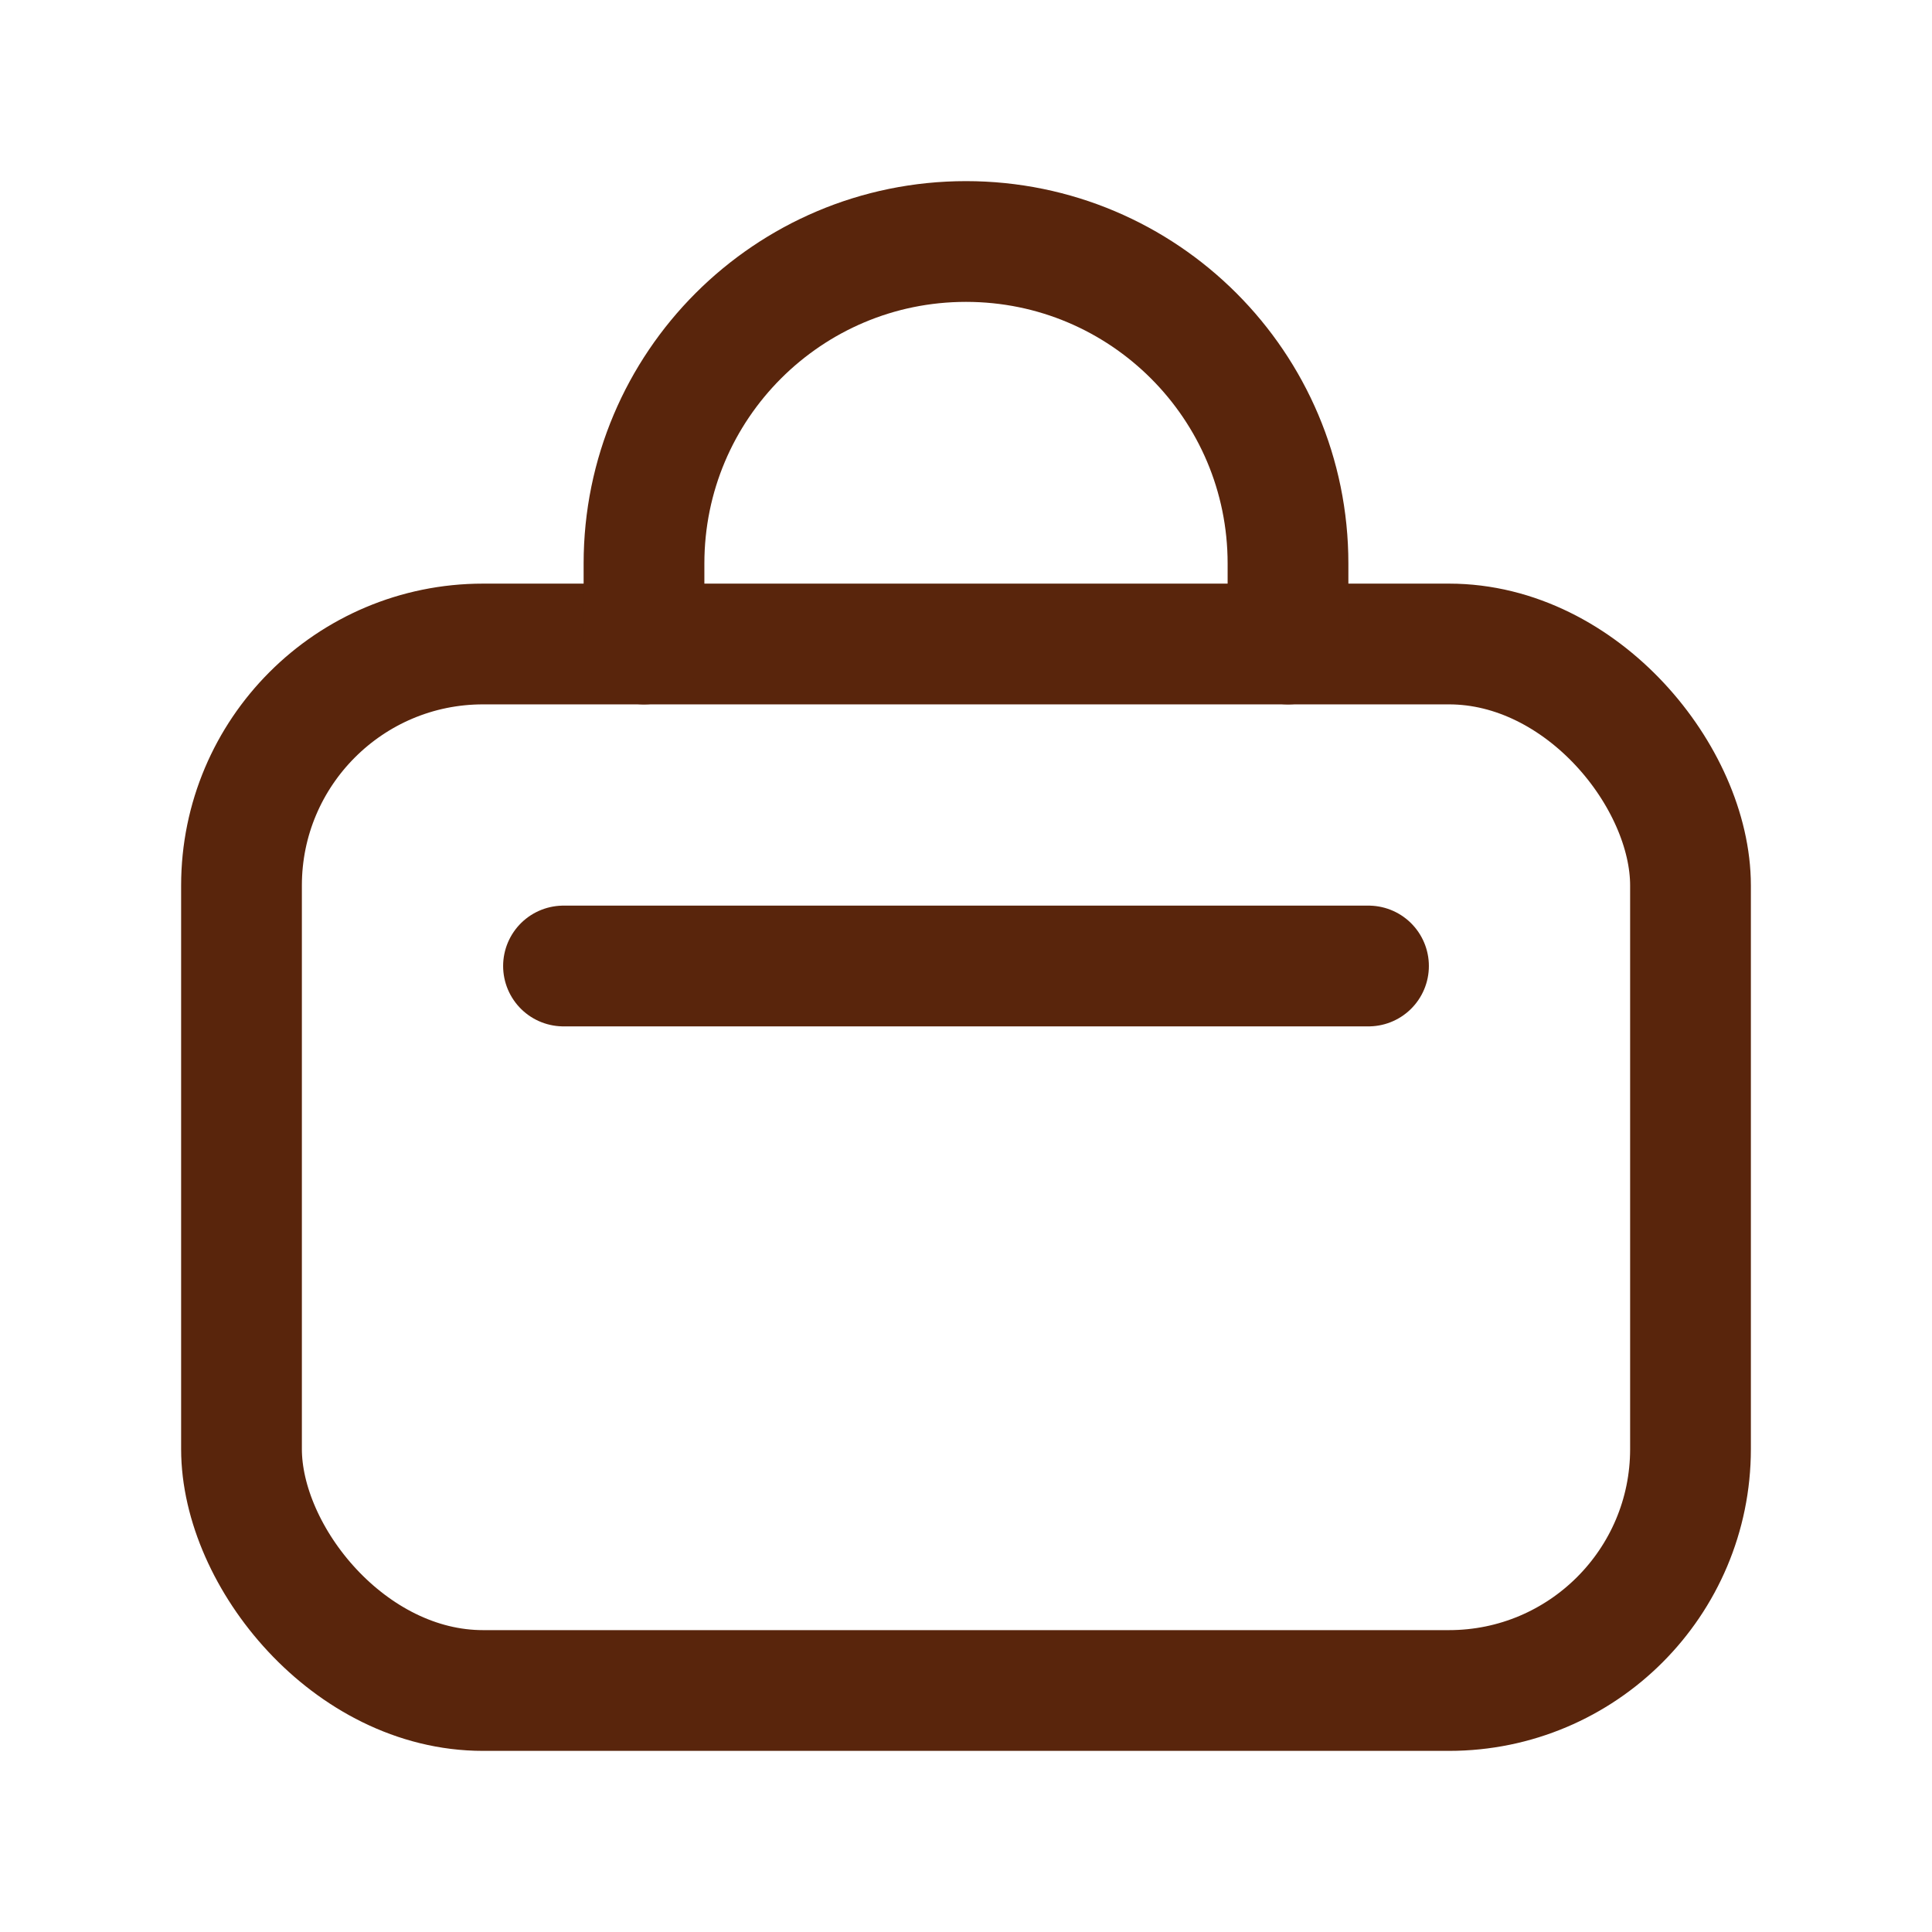 <?xml version="1.0" encoding="UTF-8"?> <svg xmlns="http://www.w3.org/2000/svg" width="24" height="24" viewBox="0 0 24 24" fill="none"><rect x="3" y="8" width="18" height="13" rx="3" stroke="#59250C" stroke-width="1.5" stroke-linecap="round" stroke-linejoin="round"></rect><path d="M17 12H7" stroke="#59250C" stroke-width="1.5" stroke-linecap="round" stroke-linejoin="round"></path><path d="M16 8V7C16 4.791 14.209 3 12 3V3C9.791 3 8 4.791 8 7V8" stroke="#59250C" stroke-width="1.5" stroke-linecap="round" stroke-linejoin="round"></path></svg> 